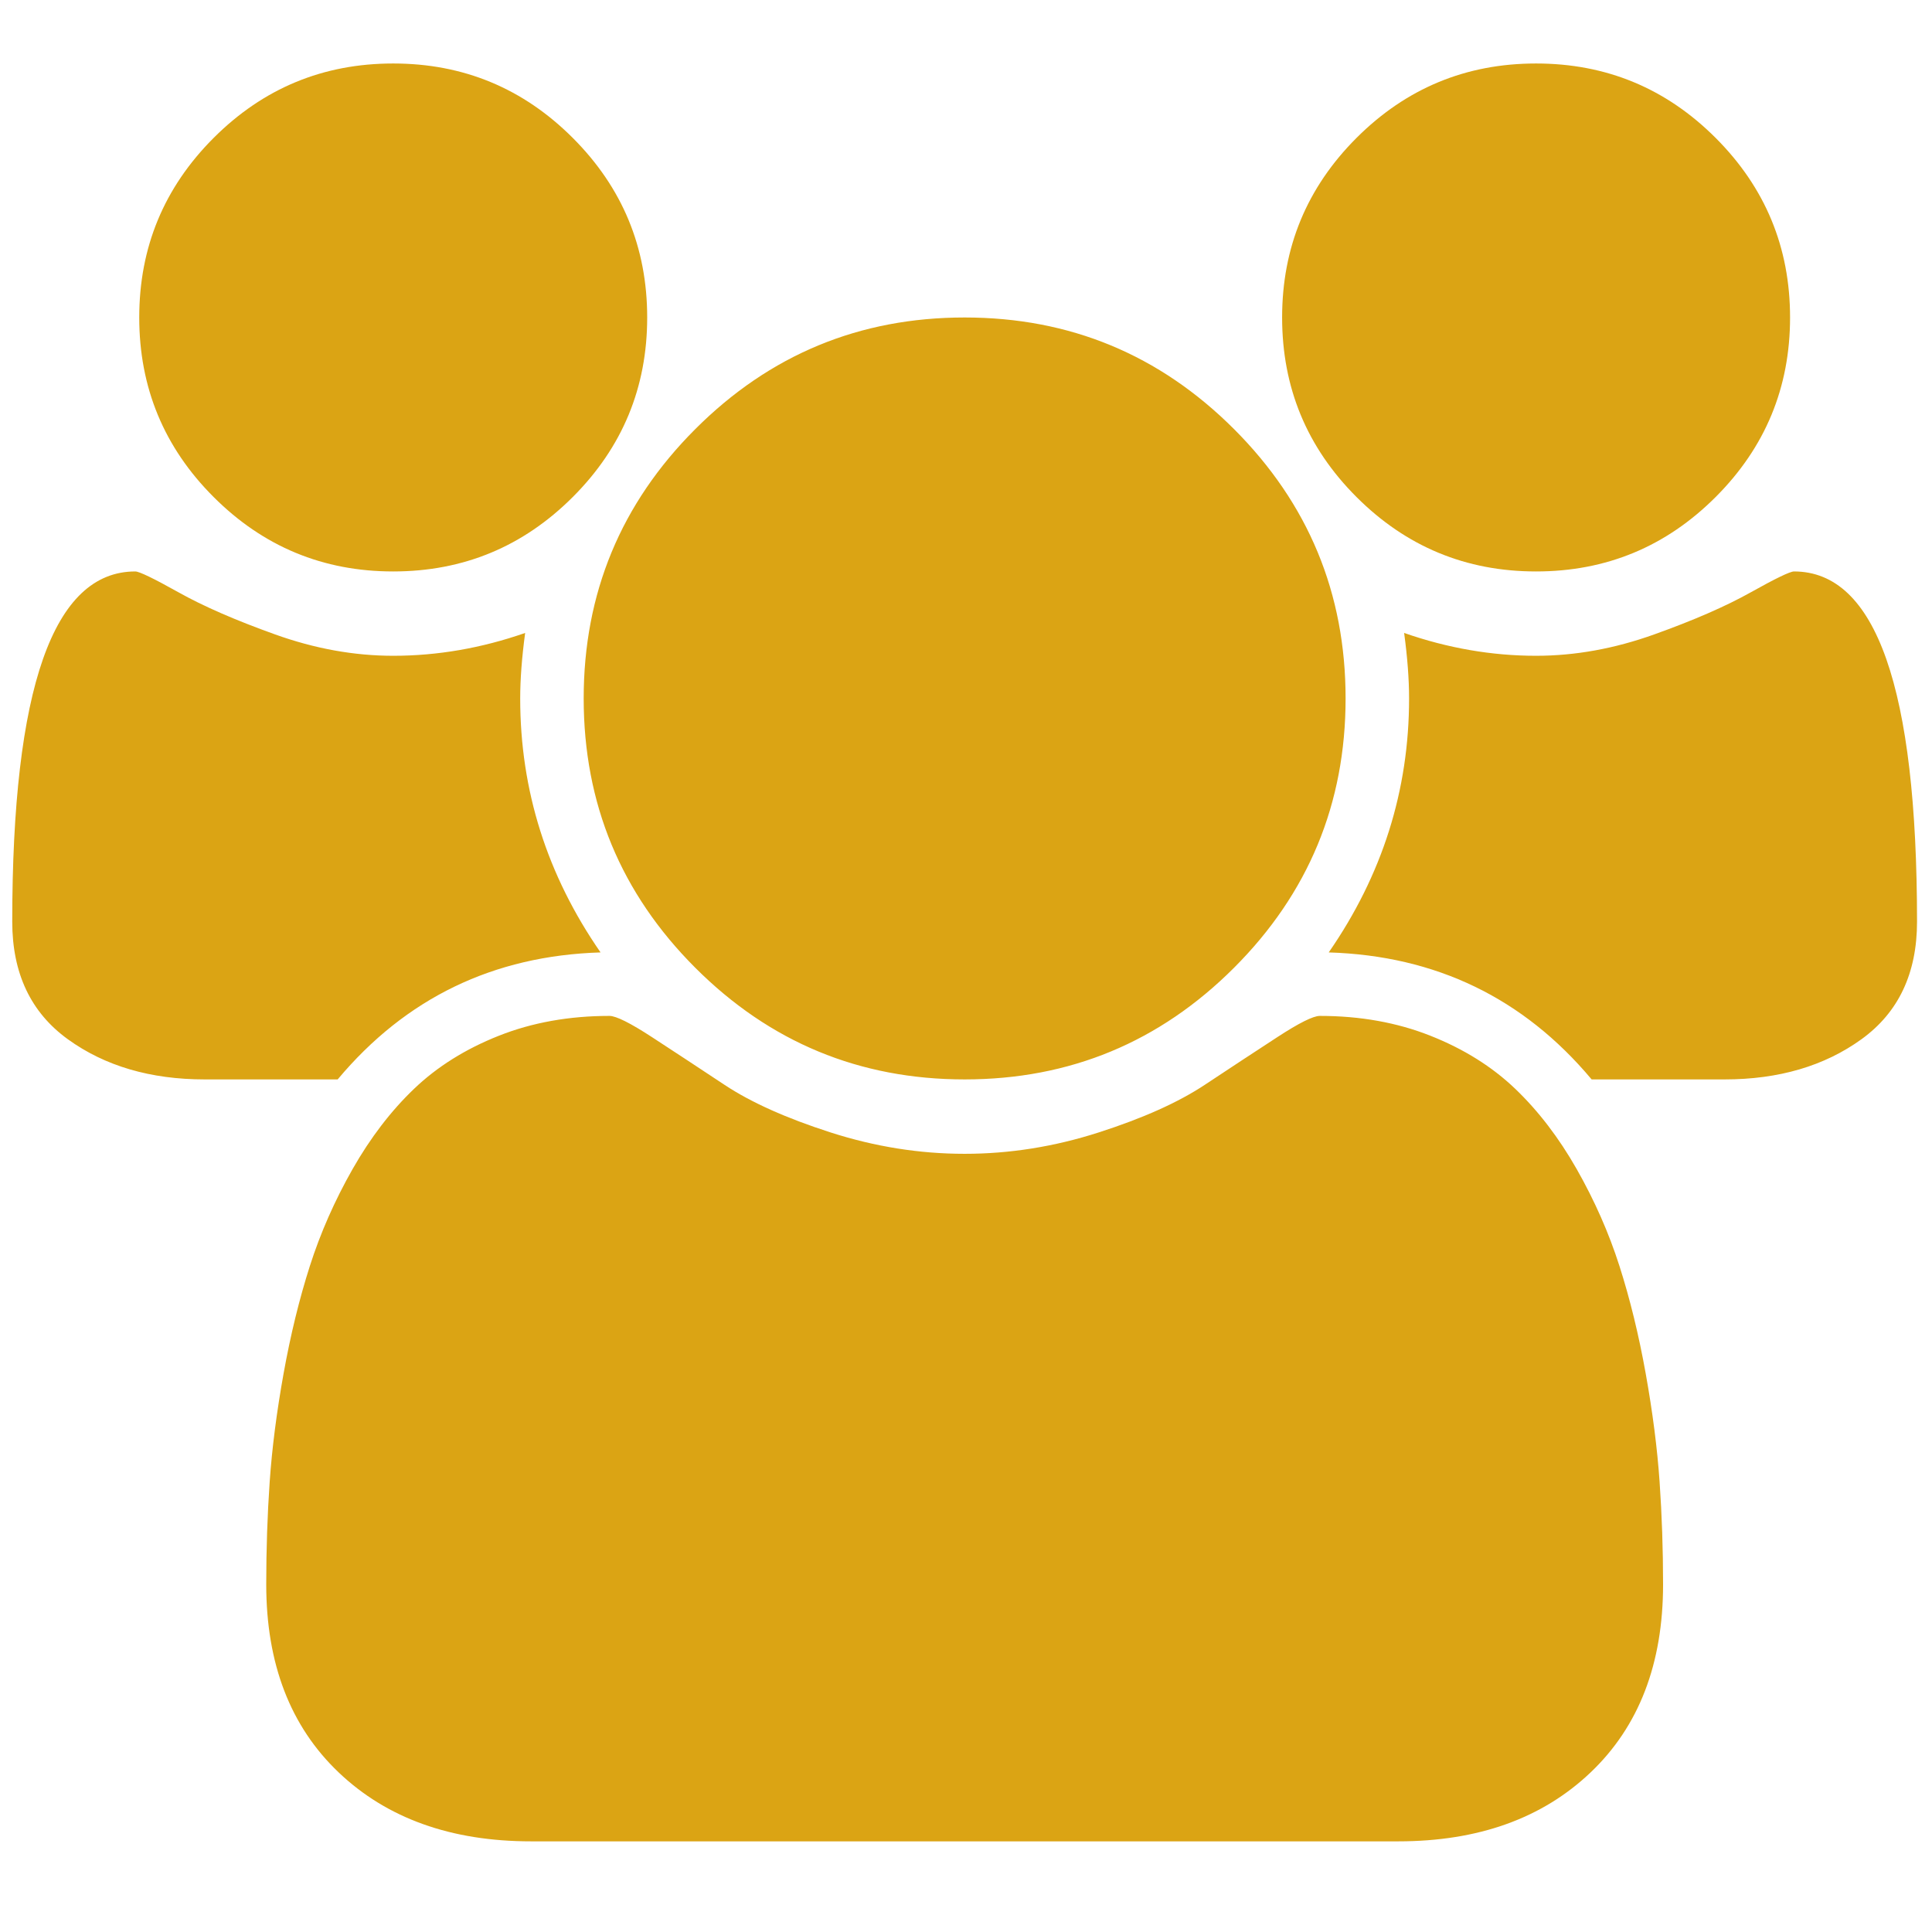 <svg width="71" height="70" viewBox="0 0 71 70" fill="none" xmlns="http://www.w3.org/2000/svg">
<path d="M22.07 35C18.133 35.121 14.912 36.677 12.409 39.667H7.523C5.53 39.667 3.853 39.174 2.492 38.19C1.131 37.206 0.45 35.766 0.45 33.87C0.45 25.29 1.957 21 4.971 21C5.117 21 5.646 21.255 6.557 21.765C7.468 22.276 8.653 22.793 10.112 23.315C11.57 23.838 13.016 24.099 14.45 24.099C16.079 24.099 17.695 23.819 19.299 23.26C19.178 24.16 19.117 24.962 19.117 25.667C19.117 29.045 20.101 32.156 22.07 35ZM61.117 58.224C61.117 61.141 60.23 63.444 58.455 65.133C56.681 66.822 54.324 67.667 51.383 67.667H19.518C16.577 67.667 14.219 66.822 12.445 65.133C10.671 63.444 9.784 61.141 9.784 58.224C9.784 56.936 9.826 55.678 9.911 54.45C9.996 53.223 10.166 51.898 10.421 50.477C10.677 49.055 10.999 47.736 11.388 46.521C11.777 45.306 12.299 44.121 12.955 42.966C13.612 41.812 14.365 40.827 15.216 40.013C16.067 39.199 17.106 38.548 18.333 38.062C19.56 37.576 20.916 37.333 22.398 37.333C22.641 37.333 23.164 37.594 23.966 38.117C24.768 38.64 25.655 39.223 26.627 39.867C27.599 40.511 28.9 41.094 30.528 41.617C32.157 42.14 33.797 42.401 35.45 42.401C37.103 42.401 38.744 42.14 40.372 41.617C42.001 41.094 43.301 40.511 44.273 39.867C45.245 39.223 46.133 38.64 46.935 38.117C47.737 37.594 48.259 37.333 48.502 37.333C49.985 37.333 51.34 37.576 52.567 38.062C53.795 38.548 54.834 39.199 55.685 40.013C56.535 40.827 57.289 41.812 57.945 42.966C58.601 44.121 59.124 45.306 59.513 46.521C59.902 47.736 60.224 49.055 60.479 50.477C60.734 51.898 60.904 53.223 60.989 54.45C61.074 55.678 61.117 56.936 61.117 58.224ZM23.784 11.667C23.784 14.243 22.872 16.443 21.049 18.265C19.226 20.088 17.027 21 14.45 21C11.874 21 9.674 20.088 7.851 18.265C6.028 16.443 5.117 14.243 5.117 11.667C5.117 9.09 6.028 6.891 7.851 5.068C9.674 3.245 11.874 2.333 14.45 2.333C17.027 2.333 19.226 3.245 21.049 5.068C22.872 6.891 23.784 9.09 23.784 11.667ZM49.45 25.667C49.45 29.531 48.083 32.831 45.349 35.565C42.614 38.299 39.315 39.667 35.45 39.667C31.586 39.667 28.286 38.299 25.552 35.565C22.817 32.831 21.45 29.531 21.45 25.667C21.45 21.802 22.817 18.503 25.552 15.768C28.286 13.034 31.586 11.667 35.45 11.667C39.315 11.667 42.614 13.034 45.349 15.768C48.083 18.503 49.45 21.802 49.45 25.667ZM70.45 33.87C70.45 35.766 69.77 37.206 68.409 38.19C67.047 39.174 65.37 39.667 63.377 39.667H58.492C55.988 36.677 52.768 35.121 48.83 35C50.799 32.156 51.783 29.045 51.783 25.667C51.783 24.962 51.723 24.16 51.601 23.26C53.205 23.819 54.822 24.099 56.45 24.099C57.884 24.099 59.33 23.838 60.789 23.315C62.247 22.793 63.432 22.276 64.343 21.765C65.255 21.255 65.784 21 65.929 21C68.943 21 70.45 25.29 70.45 33.87ZM65.784 11.667C65.784 14.243 64.872 16.443 63.049 18.265C61.226 20.088 59.027 21 56.45 21C53.874 21 51.674 20.088 49.851 18.265C48.028 16.443 47.117 14.243 47.117 11.667C47.117 9.09 48.028 6.891 49.851 5.068C51.674 3.245 53.874 2.333 56.45 2.333C59.027 2.333 61.226 3.245 63.049 5.068C64.872 6.891 65.784 9.09 65.784 11.667Z" fill="#DBA414"/>
</svg>
